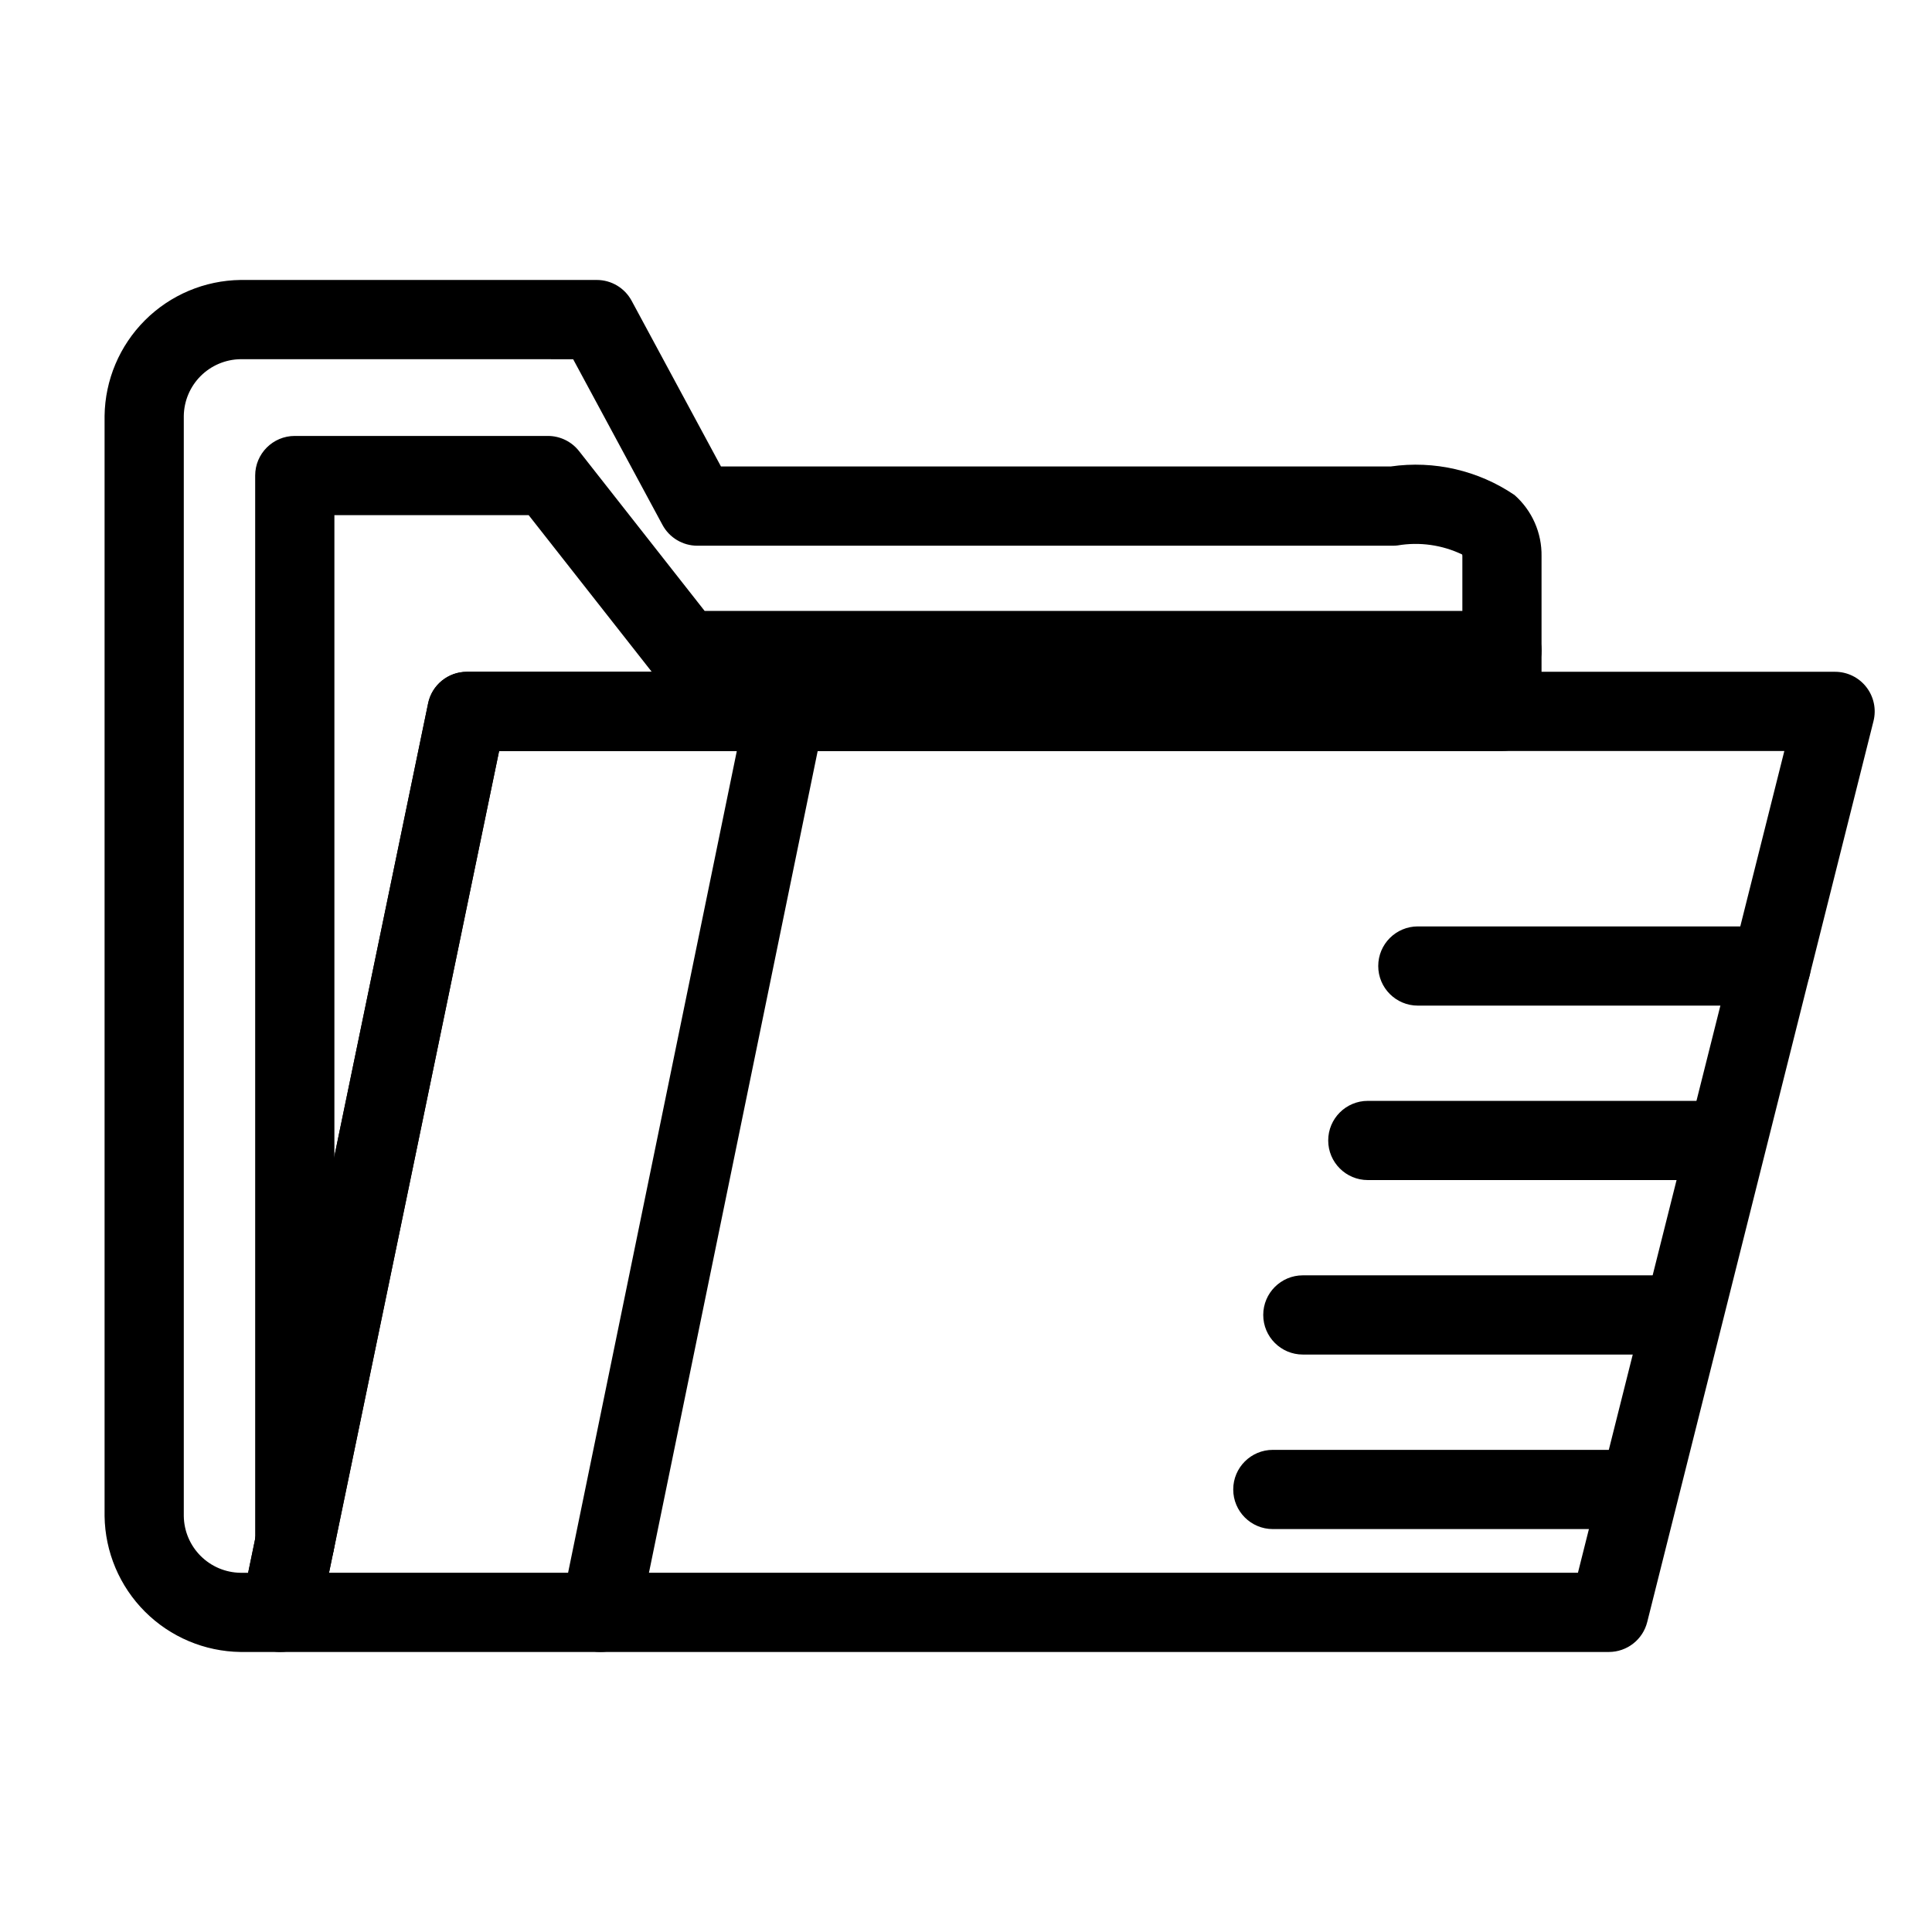 <?xml version="1.0" encoding="UTF-8"?>
<!-- Uploaded to: SVG Repo, www.svgrepo.com, Generator: SVG Repo Mixer Tools -->
<svg fill="#000000" width="800px" height="800px" version="1.1" viewBox="144 144 512 512" xmlns="http://www.w3.org/2000/svg">
 <g>
  <path d="m570.36 581.79h-352.05c-3.156 0-6.148-1.418-8.141-3.867-1.996-2.453-2.777-5.668-2.133-8.762l49.422-238.76h-0.004c1.008-4.875 5.301-8.371 10.277-8.371h362.59c3.234 0.004 6.285 1.496 8.273 4.047 1.988 2.551 2.691 5.871 1.906 9.008l-59.965 238.76c-1.168 4.672-5.363 7.945-10.176 7.945zm-339.16-20.992h330.97l54.695-217.77-340.59 0.004z"/>
  <path d="m218.3 581.79h-10.547c-9.52-0.125-18.613-3.961-25.344-10.691-6.734-6.734-10.57-15.828-10.695-25.348v-291.52c0.125-9.52 3.961-18.613 10.695-25.348 6.731-6.731 15.824-10.566 25.344-10.691h94.398c3.859 0 7.406 2.117 9.238 5.516l23.672 43.906h177.53c11.484-1.645 23.164 1.055 32.762 7.566 4.66 4.106 7.281 10.047 7.172 16.254v41.094-0.004c0.004 2.785-1.102 5.457-3.07 7.422-1.969 1.969-4.641 3.074-7.422 3.074h-265.77l-47.688 230.4c-1.008 4.871-5.301 8.363-10.277 8.363zm-10.547-342.6c-3.973 0.051-7.769 1.656-10.582 4.465-2.809 2.812-4.41 6.609-4.465 10.582v291.52c0.051 3.973 1.652 7.773 4.465 10.582 2.812 2.812 6.609 4.414 10.582 4.465h2l47.695-230.39h-0.004c1.008-4.875 5.301-8.371 10.277-8.371h263.82v-30.598 0.004c0.008-0.168-0.012-0.34-0.055-0.504-5.32-2.547-11.301-3.387-17.117-2.398-0.398 0.047-0.805 0.07-1.207 0.074h-184.36c-3.859 0-7.406-2.121-9.238-5.516l-23.672-43.906z"/>
  <path d="m222.12 563.35c-2.785 0.004-5.457-1.102-7.426-3.07s-3.074-4.641-3.07-7.426v-282.83c0-5.797 4.699-10.496 10.496-10.496h67.082-0.004c3.223 0 6.266 1.48 8.254 4.012l33.281 42.359h211.3c5.793 0 10.492 4.699 10.492 10.496s-4.699 10.496-10.492 10.496h-216.4c-3.219 0-6.262-1.48-8.25-4.012l-33.281-42.359h-51.484v272.34c0 2.785-1.105 5.457-3.074 7.426s-4.641 3.074-7.422 3.07z"/>
  <path d="m303.12 581.79c-0.715 0-1.426-0.074-2.121-0.215-2.727-0.559-5.121-2.18-6.652-4.504s-2.078-5.16-1.52-7.891l49.027-238.77v0.004c0.559-2.727 2.18-5.121 4.504-6.652s5.16-2.078 7.887-1.52c5.68 1.168 9.336 6.715 8.172 12.395l-49.027 238.77v-0.004c-1.004 4.879-5.293 8.379-10.27 8.387z"/>
  <path d="m613.38 410.5h-93.637c-5.797 0-10.496-4.699-10.496-10.496s4.699-10.496 10.496-10.496h93.637c5.797 0 10.496 4.699 10.496 10.496s-4.699 10.496-10.496 10.496z"/>
  <path d="m600.13 456.73h-93.645c-5.797 0-10.496-4.699-10.496-10.492 0-5.797 4.699-10.496 10.496-10.496h93.645c5.797 0 10.496 4.699 10.496 10.496 0 5.793-4.699 10.492-10.496 10.492z"/>
  <path d="m582.9 502.97h-93.633c-5.797 0-10.496-4.699-10.496-10.496s4.699-10.496 10.496-10.496h93.633c5.797 0 10.496 4.699 10.496 10.496s-4.699 10.496-10.496 10.496z"/>
  <path d="m574.96 549.22h-93.645c-5.797 0-10.496-4.699-10.496-10.496s4.699-10.496 10.496-10.496h93.645c5.797 0 10.496 4.699 10.496 10.496s-4.699 10.496-10.496 10.496z"/>
 </g>
</svg>